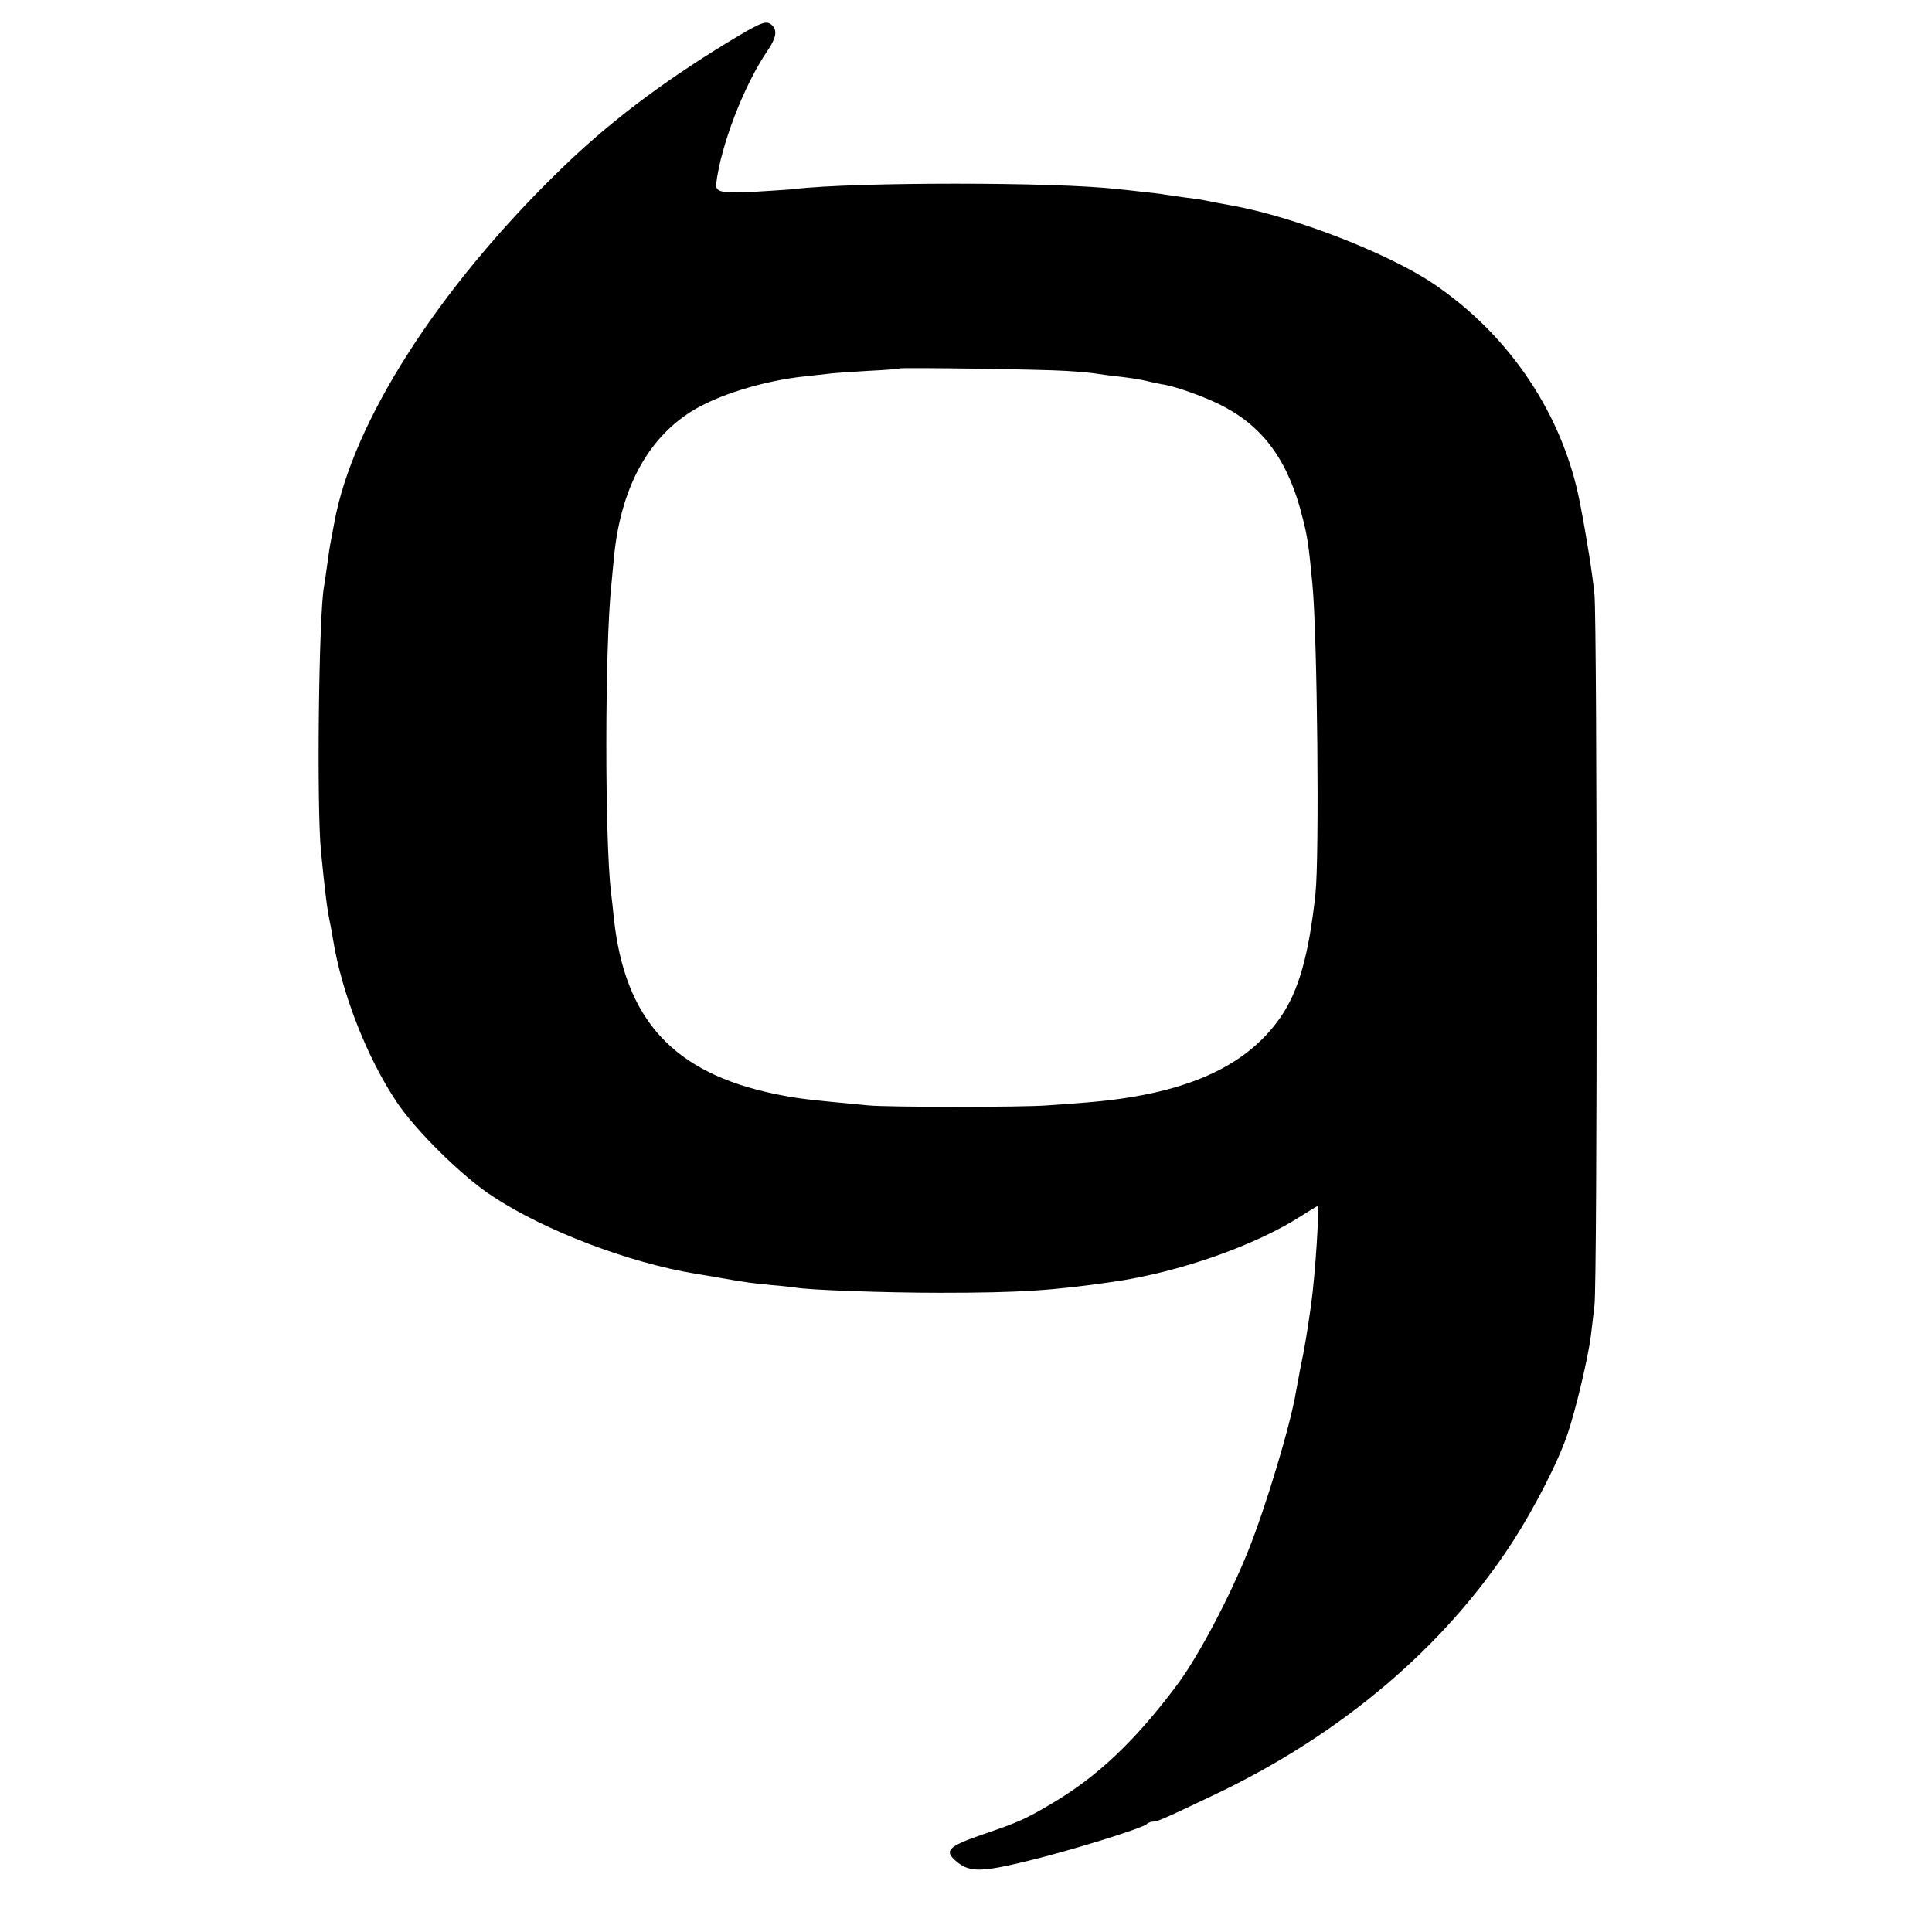 <?xml version="1.0" standalone="no"?>
<!DOCTYPE svg PUBLIC "-//W3C//DTD SVG 20010904//EN"
 "http://www.w3.org/TR/2001/REC-SVG-20010904/DTD/svg10.dtd">
<svg version="1.0" xmlns="http://www.w3.org/2000/svg"
 width="700pt" height="700pt" viewBox="0 0 700 700"
 preserveAspectRatio="xMidYMid meet">
<g transform="translate(0,700) scale(0.1,-0.1)"
fill="#000000" stroke="none">
<path d="M2629 6842 c-237 -145 -429 -291 -599 -457 -442 -429 -753 -915 -819
-1280 -6 -33 -13 -69 -15 -80 -2 -11 -7 -45 -11 -75 -4 -30 -9 -64 -11 -75
-19 -100 -27 -796 -11 -960 15 -148 21 -201 32 -255 3 -14 8 -41 11 -60 31
-194 121 -427 230 -591 68 -103 240 -273 348 -343 191 -126 495 -241 736 -281
19 -3 62 -10 95 -16 33 -6 71 -12 85 -14 14 -3 57 -7 95 -11 39 -3 77 -8 86
-9 46 -9 329 -19 524 -19 291 0 410 8 630 40 235 34 511 130 679 238 31 20 58
36 59 36 9 0 -8 -254 -23 -360 -16 -110 -20 -137 -40 -235 -5 -27 -11 -61 -14
-75 -19 -119 -110 -421 -174 -580 -67 -167 -180 -381 -256 -483 -150 -201
-287 -332 -451 -429 -97 -58 -124 -70 -250 -113 -134 -46 -148 -61 -94 -104
44 -34 87 -34 247 5 147 35 420 119 437 135 5 5 15 9 23 9 16 0 37 9 232 102
453 217 824 532 1068 908 80 123 169 296 202 396 30 89 74 275 84 354 3 25 9
74 13 110 11 86 10 2472 0 2577 -7 70 -27 199 -52 328 -61 321 -255 611 -533
798 -162 109 -504 242 -727 282 -38 7 -71 13 -105 20 -8 2 -40 6 -70 10 -30 4
-62 9 -70 10 -8 2 -44 6 -80 10 -36 4 -78 9 -95 10 -213 26 -953 26 -1168 0
-16 -2 -81 -6 -146 -10 -118 -6 -140 -1 -136 30 17 140 101 357 185 480 32 47
37 74 18 93 -21 21 -39 13 -169 -66z m1236 -1186 c50 -3 101 -8 115 -11 14 -2
49 -7 79 -10 56 -7 69 -9 111 -19 14 -3 36 -8 50 -10 49 -9 156 -48 214 -79
148 -78 237 -204 286 -405 17 -65 22 -100 35 -237 18 -186 26 -990 11 -1125
-24 -221 -61 -351 -126 -445 -127 -184 -352 -282 -710 -310 -36 -3 -96 -7
-135 -10 -83 -7 -578 -7 -650 0 -231 22 -251 24 -335 41 -370 76 -547 269
-586 639 -3 33 -8 74 -10 90 -23 188 -23 888 1 1115 2 25 7 72 10 105 24 243
120 423 278 523 94 60 262 112 410 128 29 3 66 7 82 9 17 3 82 7 145 11 63 3
116 7 118 9 5 4 520 -3 607 -9z"/>
</g>
</svg>
